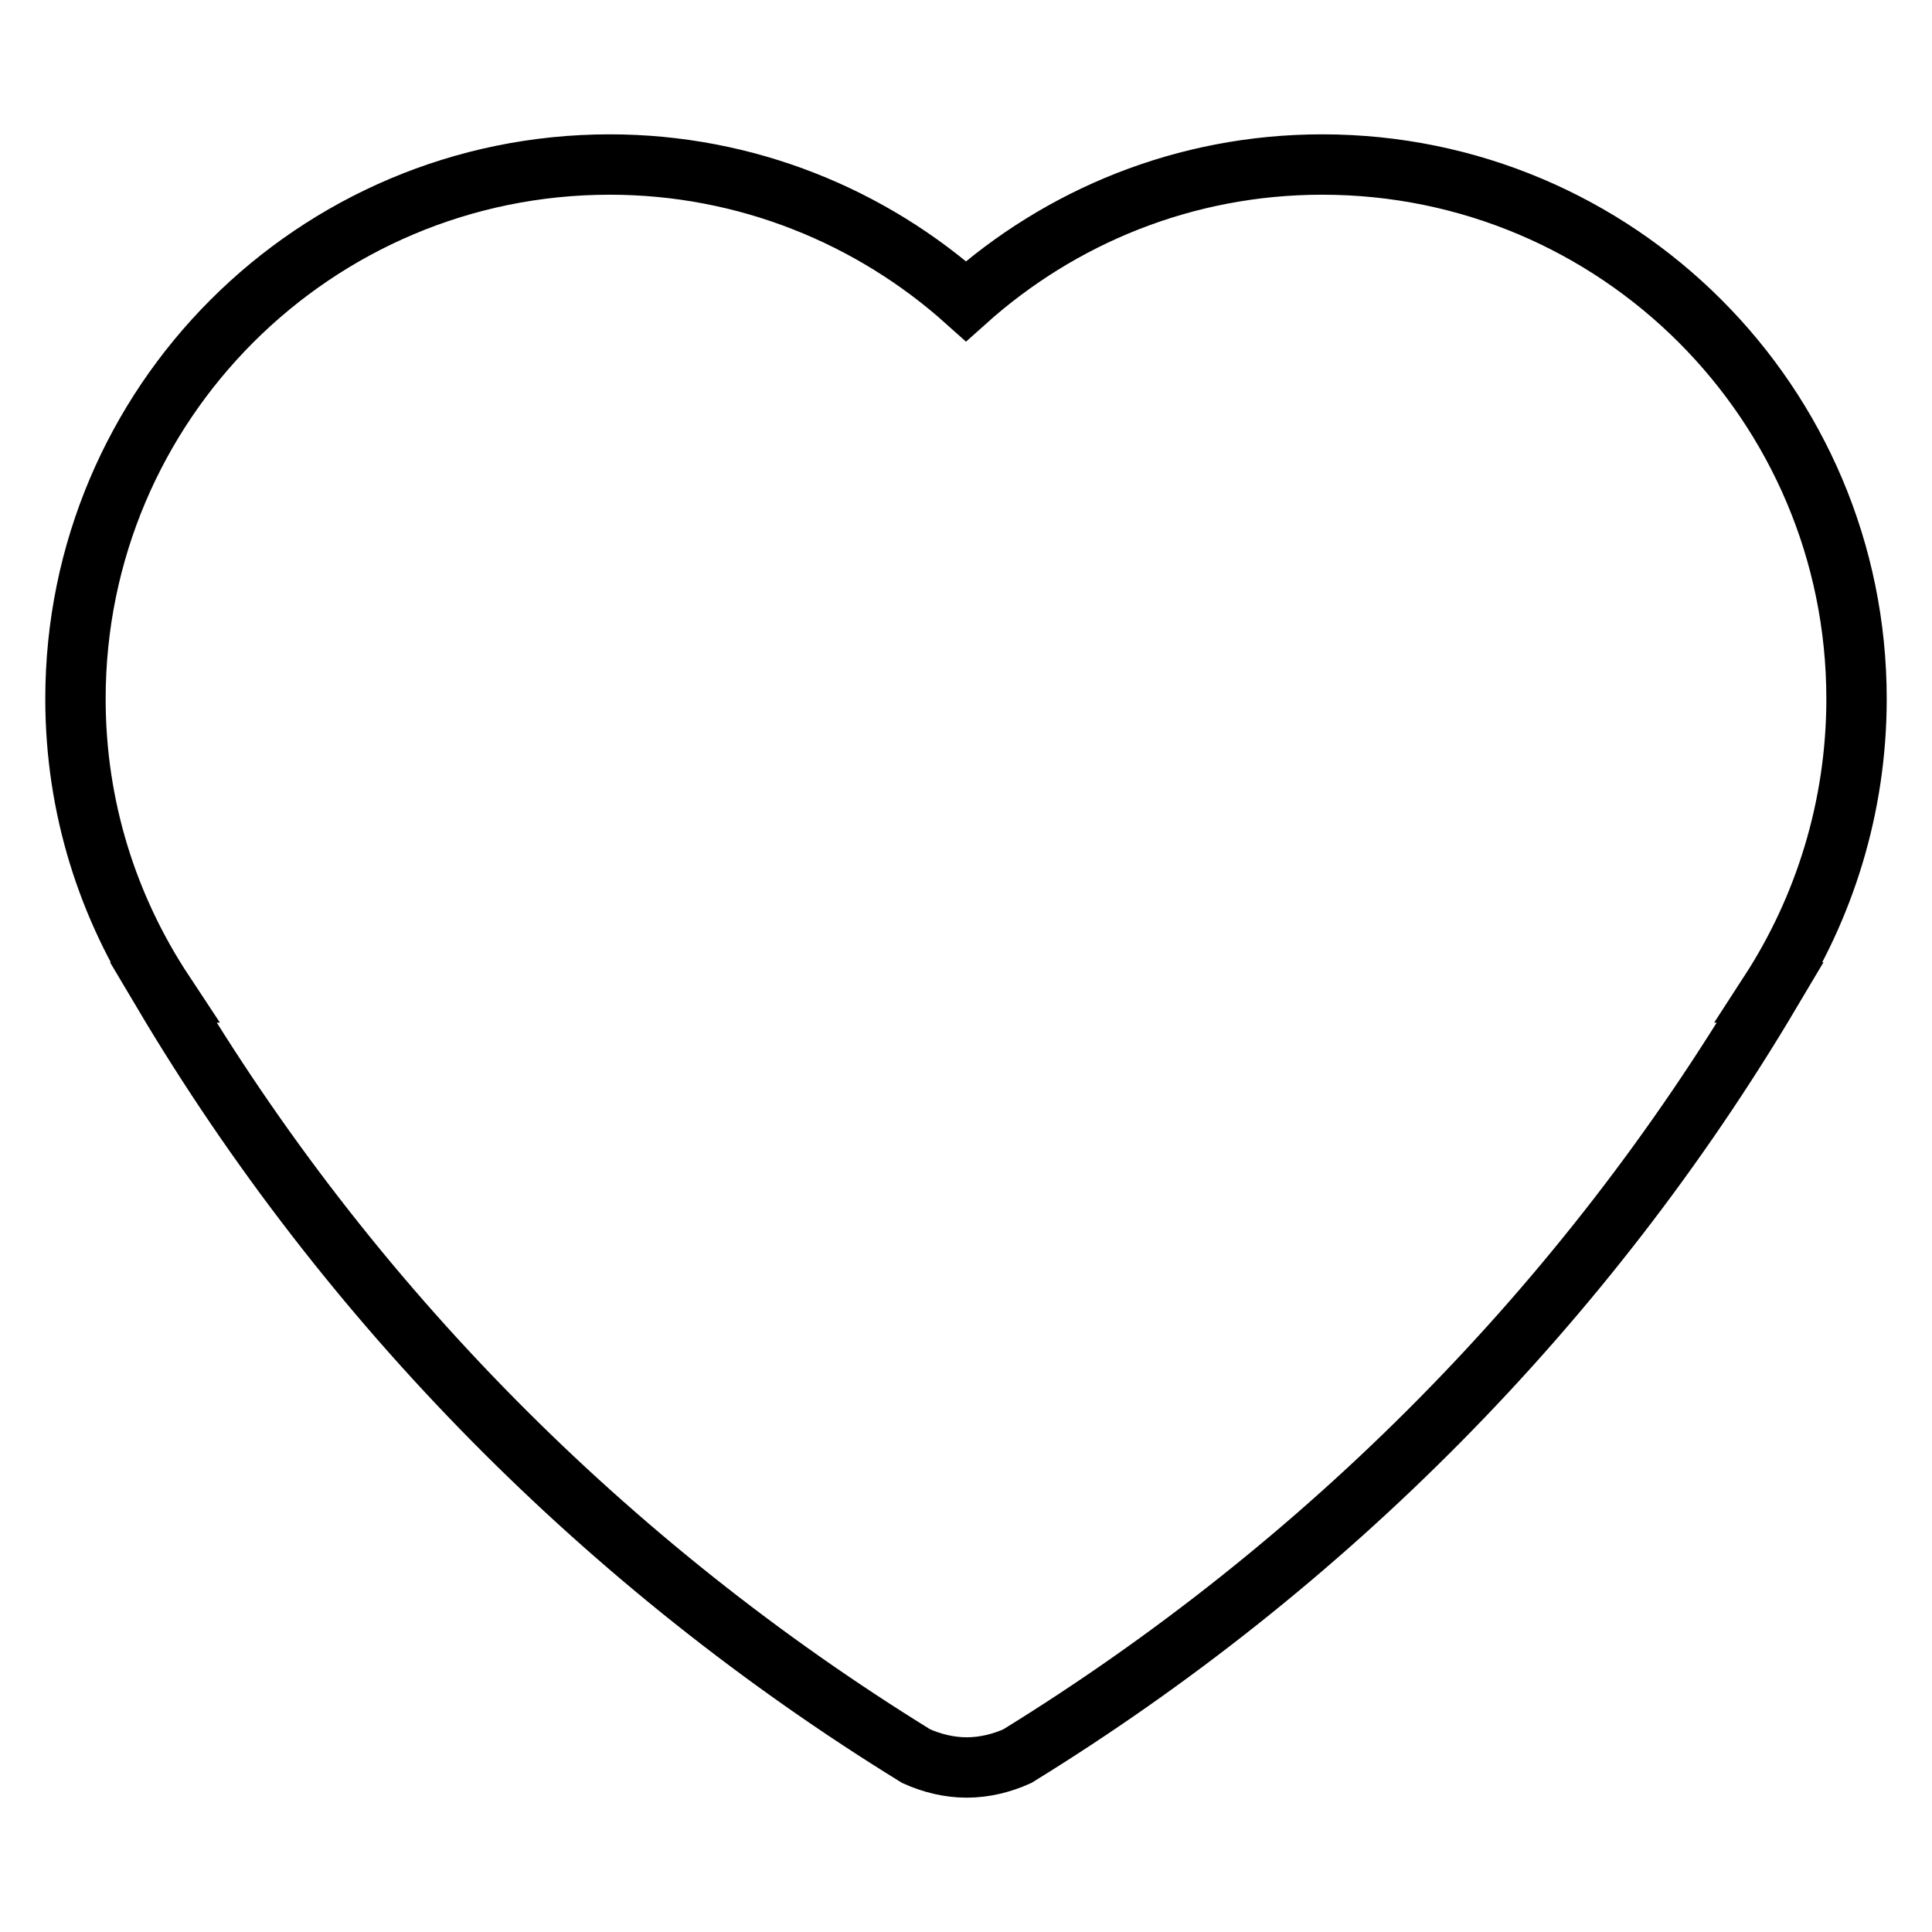 <?xml version="1.0" encoding="utf-8"?>
<!-- Svg Vector Icons : http://www.onlinewebfonts.com/icon -->
<!DOCTYPE svg PUBLIC "-//W3C//DTD SVG 1.1//EN" "http://www.w3.org/Graphics/SVG/1.1/DTD/svg11.dtd">
<svg version="1.1" xmlns="http://www.w3.org/2000/svg" xmlns:xlink="http://www.w3.org/1999/xlink" x="0px" y="0px" viewBox="0 0 256 256" enable-background="new 0 0 256 256" xml:space="preserve">
<g> <path stroke-width="8" fill-opacity="0" stroke="#000000"  d="M246,92.6c0-39.1-31.7-70.8-70.8-70.8c-18.2,0-34.7,6.9-47.2,18.1c-12.5-11.2-29.1-18.1-47.2-18.1 C41.7,21.8,10,53.5,10,92.6c0,14.4,4.3,27.7,11.7,38.9h-0.1c24.5,41.3,58.9,76,99.8,101.2c2,0.9,4.3,1.5,6.7,1.5 c2.4,0,4.7-0.6,6.7-1.5c40.9-25.2,75.3-59.9,99.8-101.2h-0.1C241.7,120.4,246,107,246,92.6L246,92.6z"/></g>
</svg>
